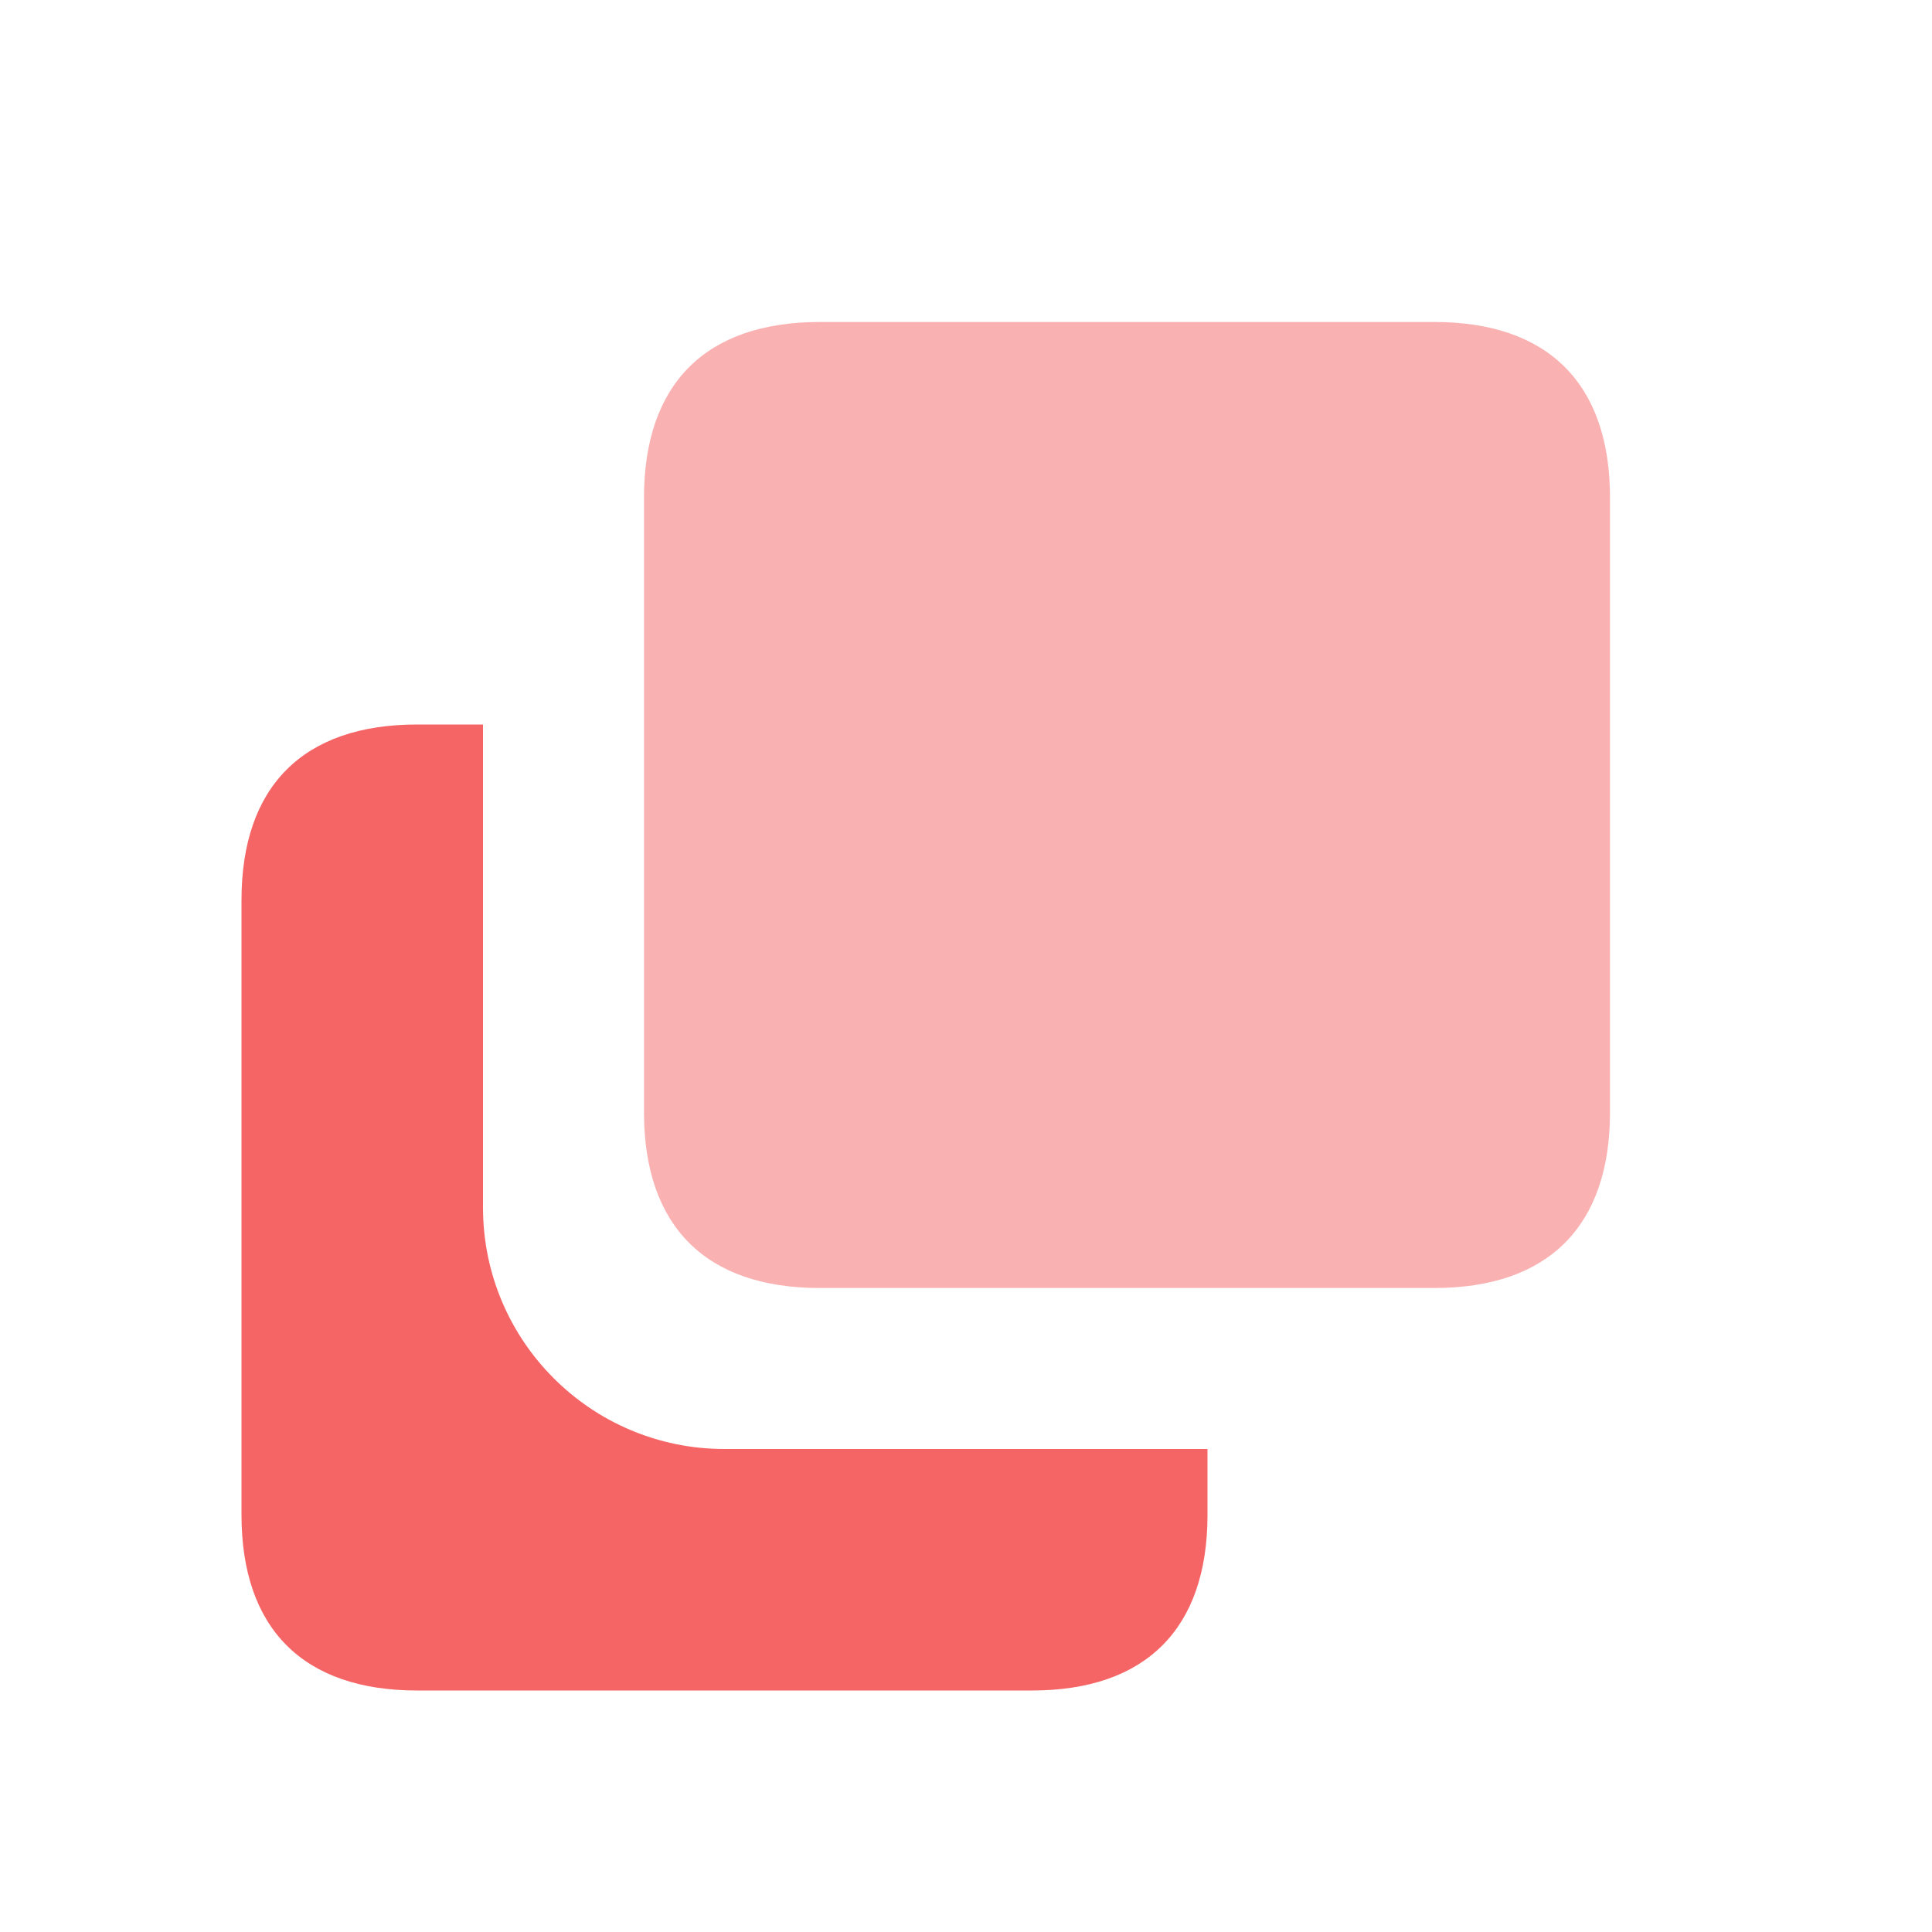<svg width="48" height="48" viewBox="0 0 48 48" fill="none" xmlns="http://www.w3.org/2000/svg">
<path d="M12 18V30C12 33.314 14.686 36 18 36H30V37.636C30 40.465 28.465 42 25.636 42H10.364C7.535 42 6 40.465 6 37.636V22.364C6 19.535 7.535 18 10.364 18H12Z" fill="#F66565"/>
<path opacity="0.5" fill-rule="evenodd" clip-rule="evenodd" d="M20.364 8H35.636C38.465 8 40 9.535 40 12.364V27.636C40 30.465 38.465 32 35.636 32H20.364C17.535 32 16 30.465 16 27.636V12.364C16 9.535 17.535 8 20.364 8Z" fill="#F66565"/>
</svg>
